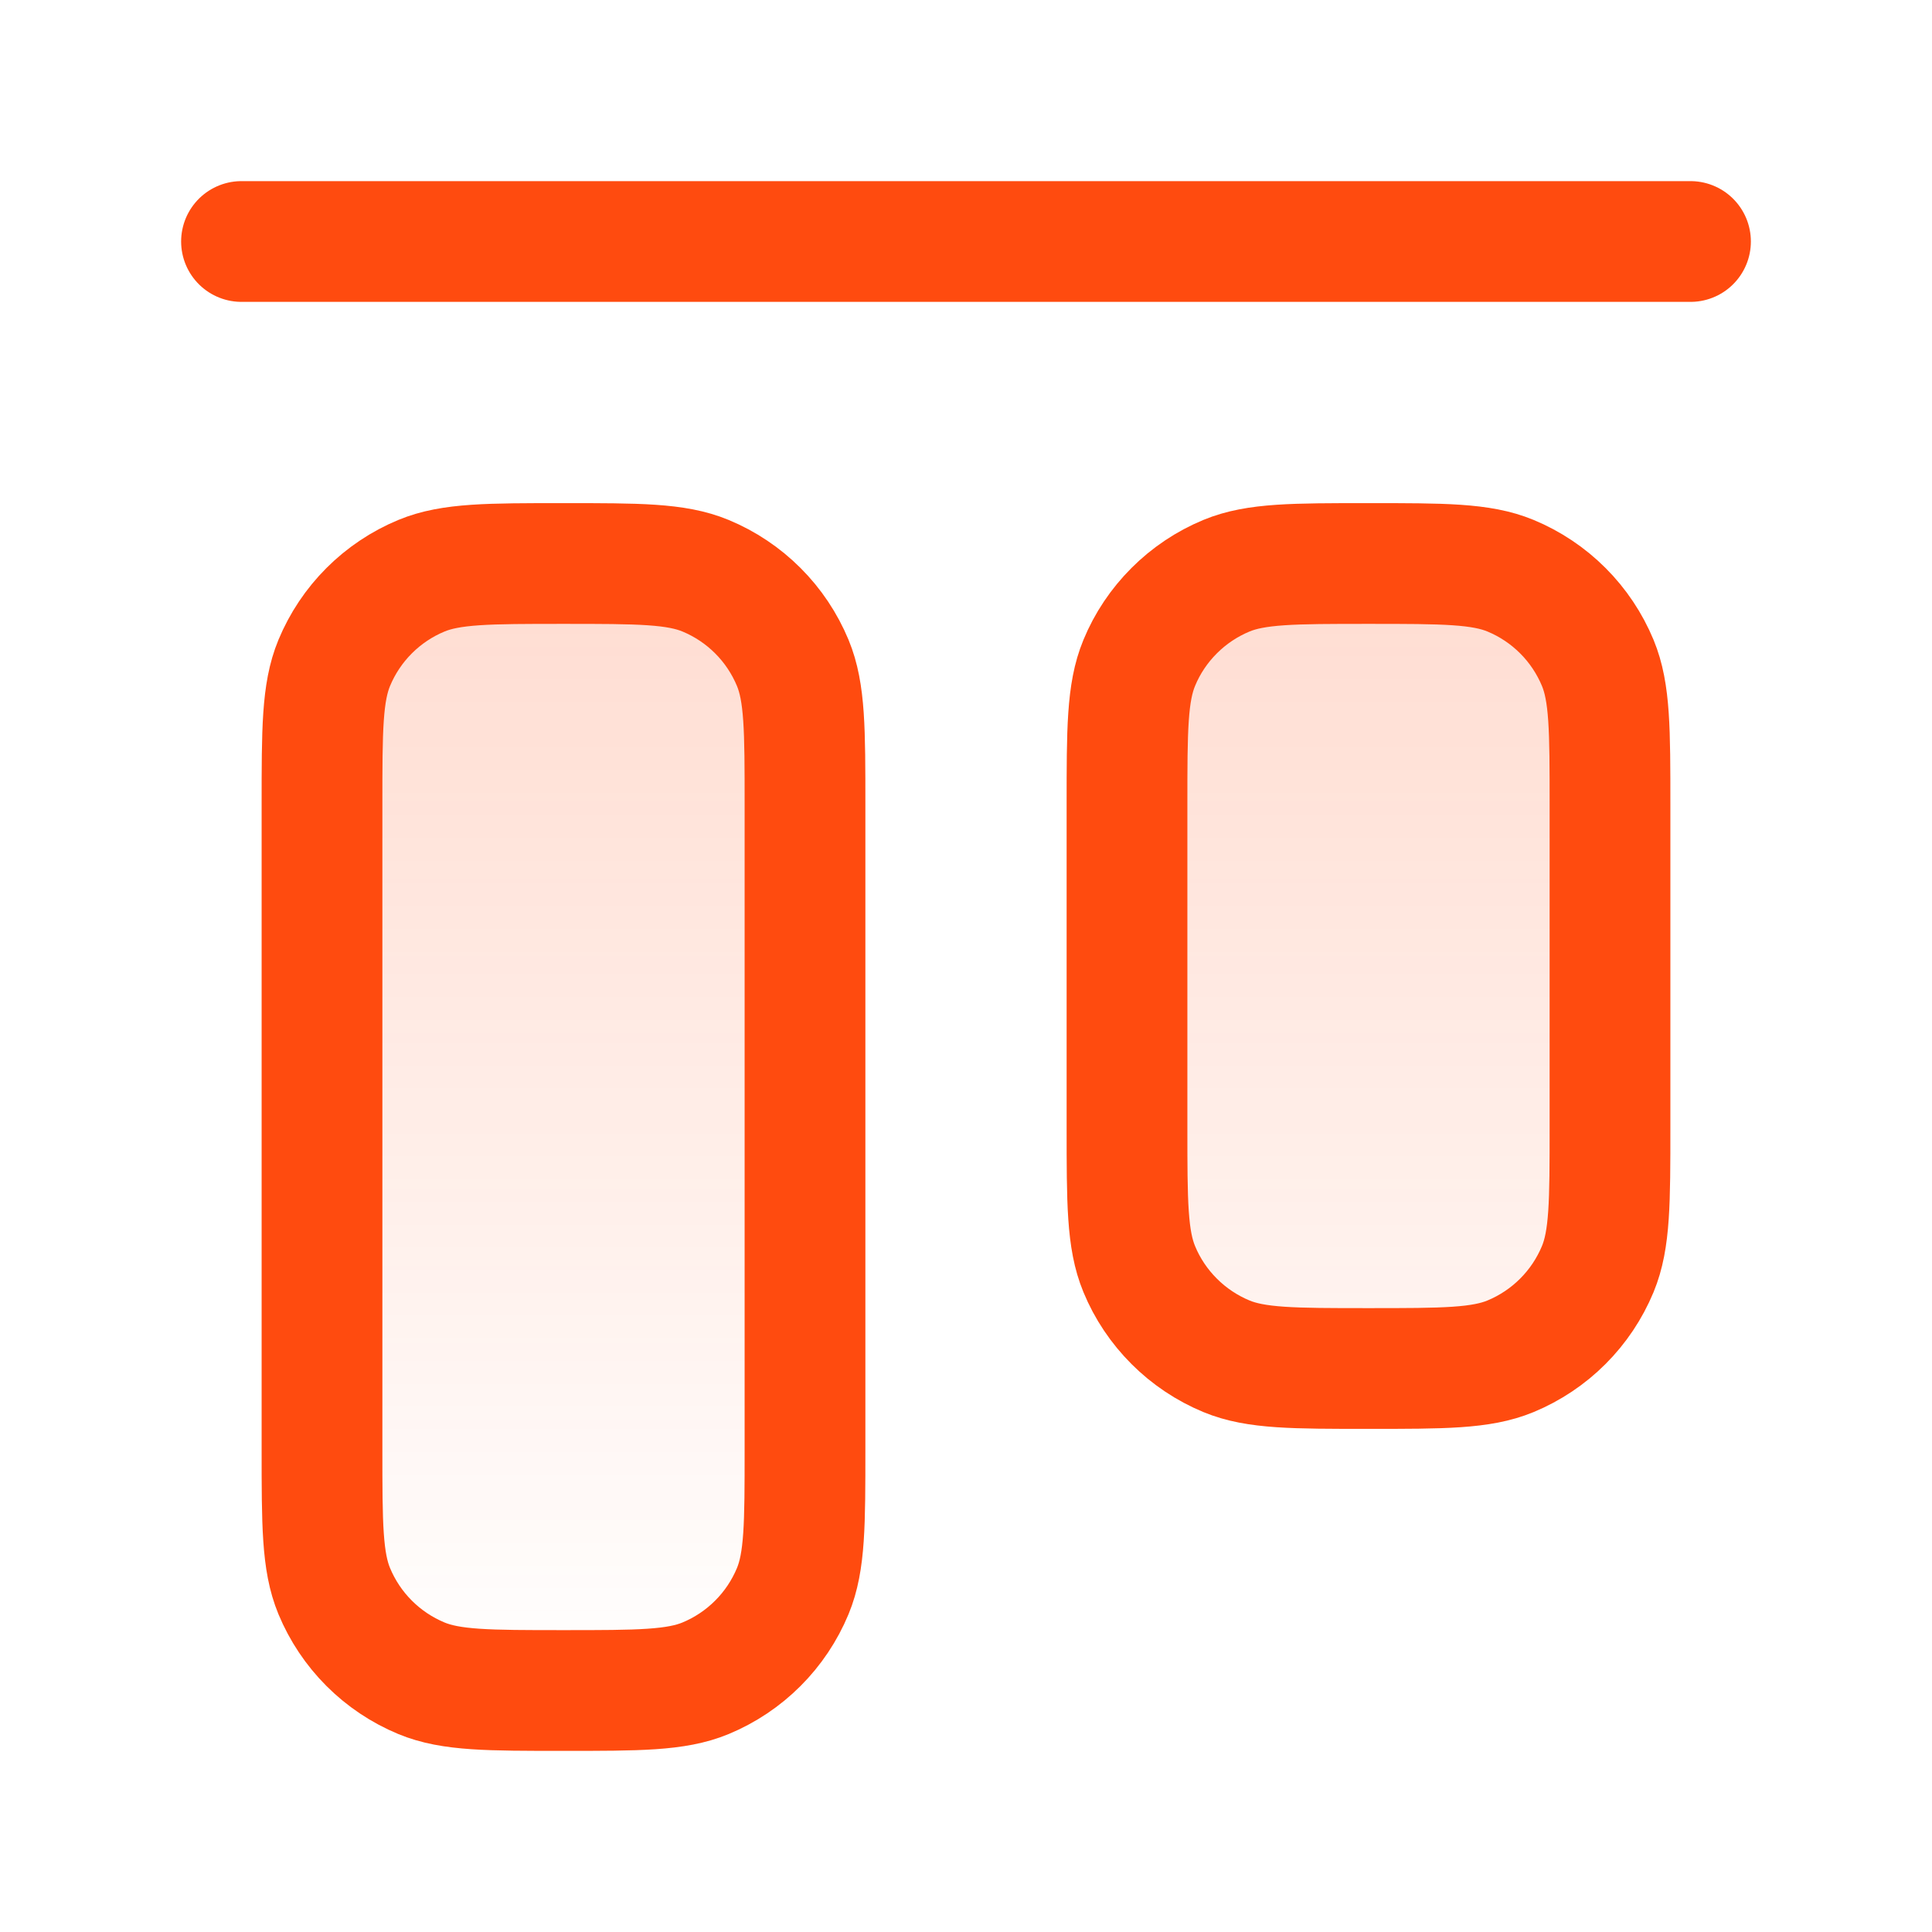 <svg width="24" height="24" viewBox="0 0 24 24" fill="none" xmlns="http://www.w3.org/2000/svg">
<path d="M10 18V10C10 9.068 10 8.602 9.848 8.235C9.747 7.992 9.6 7.772 9.414 7.586C9.228 7.4 9.008 7.253 8.765 7.152C8.398 7 7.932 7 7 7C6.068 7 5.602 7 5.235 7.152C4.992 7.253 4.772 7.4 4.586 7.586C4.4 7.772 4.253 7.992 4.152 8.235C4 8.602 4 9.068 4 10V18C4 18.932 4 19.398 4.152 19.765C4.253 20.008 4.4 20.228 4.586 20.414C4.772 20.6 4.992 20.747 5.235 20.848C5.602 21 6.068 21 7 21C7.932 21 8.398 21 8.765 20.848C9.008 20.747 9.228 20.6 9.414 20.414C9.6 20.228 9.747 20.008 9.848 19.765C10 19.398 10 18.932 10 18ZM20 14V10C20 9.068 20 8.602 19.848 8.235C19.747 7.992 19.6 7.772 19.414 7.586C19.228 7.4 19.008 7.253 18.765 7.152C18.398 7 17.932 7 17 7C16.068 7 15.602 7 15.235 7.152C14.992 7.253 14.772 7.4 14.586 7.586C14.4 7.772 14.252 7.992 14.152 8.235C14 8.602 14 9.068 14 10V14C14 14.932 14 15.398 14.152 15.765C14.252 16.008 14.4 16.228 14.586 16.414C14.772 16.6 14.992 16.747 15.235 16.848C15.602 17 16.068 17 17 17C17.932 17 18.398 17 18.765 16.848C19.008 16.747 19.228 16.6 19.414 16.414C19.6 16.228 19.747 16.008 19.848 15.765C20 15.398 20 14.932 20 14ZM21 3H3H21Z" fill="url(#paint0_linear_291_16628)"/>
<path d="M21 3H3M10 18V10C10 9.068 10 8.602 9.848 8.235C9.747 7.992 9.6 7.772 9.414 7.586C9.228 7.4 9.008 7.253 8.765 7.152C8.398 7 7.932 7 7 7C6.068 7 5.602 7 5.235 7.152C4.992 7.253 4.772 7.4 4.586 7.586C4.4 7.772 4.253 7.992 4.152 8.235C4 8.602 4 9.068 4 10V18C4 18.932 4 19.398 4.152 19.765C4.253 20.008 4.4 20.228 4.586 20.414C4.772 20.6 4.992 20.747 5.235 20.848C5.602 21 6.068 21 7 21C7.932 21 8.398 21 8.765 20.848C9.008 20.747 9.228 20.6 9.414 20.414C9.6 20.228 9.747 20.008 9.848 19.765C10 19.398 10 18.932 10 18ZM20 14V10C20 9.068 20 8.602 19.848 8.235C19.747 7.992 19.6 7.772 19.414 7.586C19.228 7.4 19.008 7.253 18.765 7.152C18.398 7 17.932 7 17 7C16.068 7 15.602 7 15.235 7.152C14.992 7.253 14.772 7.4 14.586 7.586C14.4 7.772 14.252 7.992 14.152 8.235C14 8.602 14 9.068 14 10V14C14 14.932 14 15.398 14.152 15.765C14.252 16.008 14.4 16.228 14.586 16.414C14.772 16.6 14.992 16.747 15.235 16.848C15.602 17 16.068 17 17 17C17.932 17 18.398 17 18.765 16.848C19.008 16.747 19.228 16.6 19.414 16.414C19.6 16.228 19.747 16.008 19.848 15.765C20 15.398 20 14.932 20 14Z" stroke="#FF4B0F" stroke-width="1.5" stroke-linecap="round" stroke-linejoin="round"/>
<defs>
<linearGradient id="paint0_linear_291_16628" x1="12" y1="3" x2="12" y2="21" gradientUnits="userSpaceOnUse">
<stop stop-color="#FF4B0F" stop-opacity="0.25"/>
<stop offset="1" stop-color="#FF4B0F" stop-opacity="0"/>
</linearGradient>
</defs>
</svg>
